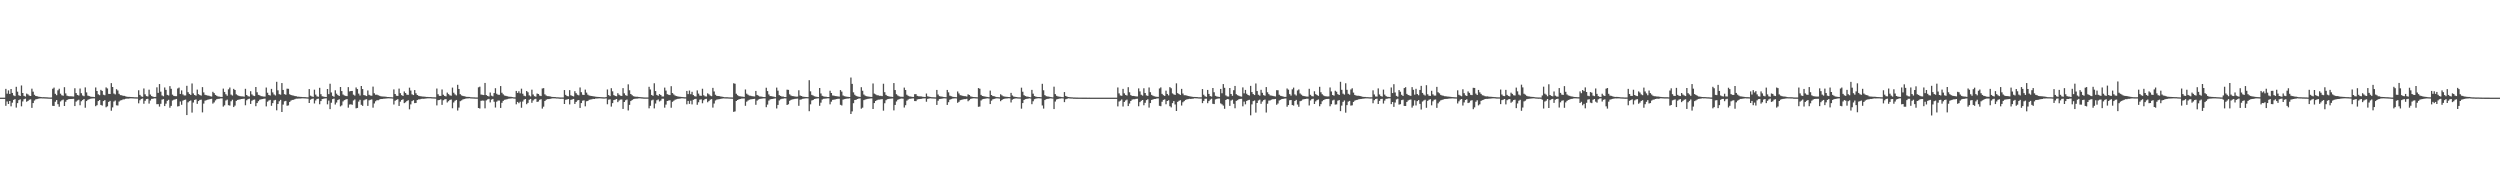 <?xml version="1.0" encoding="UTF-8"?>
<svg xmlns="http://www.w3.org/2000/svg" width="1920" height="150">
  <path d="M0 75.000h1v1.000H0zM1 75.000h1v1.000H1zM2 75.000h1v1.000H2zM3 75.000h1v1.000H3zM4 68.250h1v13.003H4zM5 71.925h1v5.984H5zM6 69.431h1v10.421H6zM7 72.137h1v5.430H7zM8 68.354h1v13.301H8zM9 71.353h1v7.474H9zM10 73.243h1v3.470H10zM11 73.812h1v2.305H11zM12 66.679h1v15.977H12zM13 70.390h1v8.814H13zM14 73.162h1v3.765H14zM15 73.737h1v2.565H15zM16 65.646h1v16.014H16zM17 71.430h1v6.514H17zM18 73.612h1v2.570H18zM19 74.129h1v1.628H19zM20 71.886h1v6.267H20zM21 72.480h1v5.031H21zM22 73.446h1v3.127H22zM23 73.705h1v2.578H23zM24 68.104h1v14.747H24zM25 70.391h1v8.768H25zM26 72.783h1v4.442H26zM27 73.726h1v2.549H27zM28 73.906h1v2.173H28zM29 74.231h1v1.557H29zM30 74.350h1v1.272H30zM31 74.473h1v1.029H31zM32 74.624h1v1.000H32zM33 74.615h1v1.000H33zM34 74.665h1v1.000H34zM35 74.701h1v1.000H35zM36 74.754h1v1.000H36zM37 74.832h1v1.000H37zM38 74.893h1v1.000H38zM39 74.857h1v1.000H39zM40 68.141h1v13.130H40zM41 67.298h1v14.094H41zM42 72.019h1v6.113H42zM43 73.127h1v3.702H43zM44 69.378h1v10.666H44zM45 68.168h1v13.789H45zM46 71.937h1v5.999H46zM47 73.140h1v3.922H47zM48 73.548h1v2.942H48zM49 66.964h1v14.454H49zM50 71.712h1v6.420H50zM51 73.457h1v3.347H51zM52 73.843h1v2.395H52zM53 73.909h1v2.173H53zM54 73.937h1v2.074H54zM55 74.030h1v1.926H55zM56 74.135h1v1.729H56zM57 67.811h1v13.632H57zM58 71.488h1v6.550H58zM59 72.892h1v4.255H59zM60 73.368h1v3.232H60zM61 67.969h1v12.875H61zM62 71.591h1v6.158H62zM63 73.323h1v3.532H63zM64 73.874h1v2.210H64zM65 67.145h1v15.585H65zM66 70.953h1v6.687H66zM67 73.441h1v3.201H67zM68 73.756h1v2.423H68zM69 74.200h1v1.614H69zM70 74.318h1v1.357H70zM71 74.410h1v1.166H71zM72 74.555h1v1.000H72zM73 67.176h1v14.407H73zM74 69.897h1v10.915H74zM75 72.455h1v5.183H75zM76 73.093h1v3.735H76zM77 68.994h1v11.598H77zM78 69.824h1v11.261H78zM79 72.760h1v4.849H79zM80 73.179h1v3.717H80zM81 67.132h1v15.242H81zM82 67.963h1v13.679H82zM83 72.105h1v6.175H83zM84 72.191h1v5.265H84zM85 63.826h1v21.234H85zM86 66.823h1v15.675H86zM87 71.845h1v6.126H87zM88 72.503h1v4.686H88zM89 68.503h1v12.409H89zM90 69.485h1v11.552H90zM91 72.060h1v5.914H91zM92 73.064h1v4.104H92zM93 73.147h1v3.767H93zM94 73.564h1v2.763H94zM95 73.640h1v2.659H95zM96 74.006h1v1.866H96zM97 74.300h1v1.436H97zM98 74.399h1v1.359H98zM99 74.409h1v1.198H99zM100 74.500h1v1.007H100zM101 74.568h1v1.000H101zM102 74.622h1v1.000H102zM103 74.685h1v1.000H103zM104 74.716h1v1.000H104zM105 74.746h1v1.000H105zM106 69.317h1v10.028H106zM107 72.844h1v4.142H107zM108 74.054h1v1.905H108zM109 74.323h1v1.368H109zM110 67.949h1v11.728H110zM111 72.465h1v4.964H111zM112 73.818h1v2.258H112zM113 74.099h1v1.788H113zM114 68.877h1v10.686H114zM115 72.597h1v4.590H115zM116 73.789h1v2.166H116zM117 74.235h1v1.589H117zM118 74.473h1v1.069H118zM119 74.384h1v1.198H119zM120 67.065h1v12.977H120zM121 71.342h1v8.620H121zM122 64.543h1v17.342H122zM123 70.420h1v9.290H123zM124 73.308h1v3.186H124zM125 73.911h1v2.217H125zM126 67.173h1v14.304H126zM127 69.005h1v10.608H127zM128 72.877h1v4.557H128zM129 73.299h1v3.337H129zM130 66.141h1v16.604H130zM131 68.216h1v13.112H131zM132 72.692h1v4.521H132zM133 73.610h1v2.968H133zM134 73.815h1v2.546H134zM135 73.868h1v2.136H135zM136 67.962h1v13.790H136zM137 67.262h1v14.262H137zM138 72.135h1v5.809H138zM139 69.401h1v11.060H139zM140 72.479h1v4.848H140zM141 73.318h1v3.452H141zM142 73.337h1v3.139H142zM143 65.881h1v22.482H143zM144 70.794h1v7.806H144zM145 72.130h1v5.546H145zM146 72.910h1v4.230H146zM147 64.102h1v22.364H147zM148 71.706h1v7.042H148zM149 72.947h1v3.797H149zM150 73.470h1v2.887H150zM151 68.800h1v10.985H151zM152 72.283h1v5.343H152zM153 73.004h1v3.743H153zM154 73.443h1v3.106H154zM155 66.920h1v19.412H155zM156 70.948h1v8.610H156zM157 72.785h1v4.514H157zM158 73.119h1v3.856H158zM159 73.358h1v3.253H159zM160 73.499h1v2.825H160zM161 73.913h1v2.187H161zM162 74.152h1v1.711H162zM163 70.515h1v9.071H163zM164 71.510h1v7.132H164zM165 72.893h1v4.237H165zM166 73.573h1v2.593H166zM167 74.090h1v1.821H167zM168 74.202h1v1.618H168zM169 74.389h1v1.197H169zM170 74.454h1v1.122H170zM171 68.051h1v13.810H171zM172 70.587h1v10.306H172zM173 72.413h1v4.807H173zM174 73.541h1v2.944H174zM175 68.594h1v12.216H175zM176 67.213h1v13.870H176zM177 72.679h1v5.112H177zM178 73.344h1v3.230H178zM179 68.232h1v13.992H179zM180 69.138h1v11.984H180zM181 72.439h1v5.012H181zM182 73.169h1v3.585H182zM183 73.648h1v2.855H183zM184 73.884h1v2.381H184zM185 73.977h1v2.033H185zM186 74.053h1v1.862H186zM187 74.243h1v1.525H187zM188 68.202h1v12.647H188zM189 72.946h1v4.043H189zM190 73.878h1v2.271H190zM191 74.131h1v1.647H191zM192 70.056h1v9.778H192zM193 72.479h1v4.895H193zM194 73.407h1v3.259H194zM195 73.766h1v2.696H195zM196 66.824h1v14.731H196zM197 70.864h1v8.275H197zM198 72.858h1v4.855H198zM199 73.218h1v3.384H199zM200 73.806h1v2.483H200zM201 73.990h1v2.073H201zM202 74.150h1v1.723H202zM203 74.204h1v1.501H203zM204 67.227h1v14.485H204zM205 71.238h1v6.819H205zM206 72.941h1v4.261H206zM207 73.377h1v3.346H207zM208 68.233h1v13.005H208zM209 70.984h1v8.212H209zM210 72.524h1v4.596H210zM211 73.327h1v3.394H211zM212 62.826h1v21.886H212zM213 69.357h1v10.473H213zM214 72.331h1v5.417H214zM215 72.717h1v3.988H215zM216 63.781h1v22.259H216zM217 69.082h1v11.243H217zM218 72.280h1v5.559H218zM219 72.732h1v4.756H219zM220 68.099h1v13.107H220zM221 68.199h1v12.727H221zM222 72.401h1v5.903H222zM223 72.971h1v4.304H223zM224 73.268h1v3.460H224zM225 73.436h1v3.234H225zM226 73.804h1v2.378H226zM227 73.867h1v1.935H227zM228 74.242h1v1.545H228zM229 74.241h1v1.442H229zM230 74.383h1v1.316H230zM231 74.456h1v1.109H231zM232 74.540h1v1.000H232zM233 74.560h1v1.000H233zM234 74.601h1v1.000H234zM235 74.691h1v1.000H235zM236 74.763h1v1.000H236zM237 68.425h1v10.669H237zM238 73.471h1v3.085H238zM239 74.035h1v1.880H239zM240 74.383h1v1.307H240zM241 68.863h1v10.619H241zM242 72.632h1v4.540H242zM243 74.012h1v1.949H243zM244 74.299h1v1.497H244zM245 67.440h1v12.655H245zM246 72.359h1v5.239H246zM247 73.940h1v2.145H247zM248 74.190h1v1.627H248zM249 74.374h1v1.248H249zM250 74.517h1v1.000H250zM251 68.334h1v11.773H251zM252 72.319h1v4.953H252zM253 64.309h1v19.516H253zM254 71.005h1v7.898H254zM255 73.619h1v2.499H255zM256 74.314h1v1.389H256zM257 69.338h1v10.955H257zM258 71.919h1v6.843H258zM259 73.010h1v3.848H259zM260 73.736h1v2.511H260zM261 66.829h1v14.870H261zM262 69.921h1v11.028H262zM263 72.580h1v5.295H263zM264 73.305h1v3.586H264zM265 73.642h1v2.799H265zM266 73.836h1v2.223H266zM267 66.900h1v15.811H267zM268 70.217h1v10.043H268zM269 69.863h1v10.211H269zM270 69.861h1v10.649H270zM271 72.680h1v4.491H271zM272 73.439h1v2.925H272zM273 67.159h1v16.065H273zM274 68.378h1v14.502H274zM275 71.896h1v6.123H275zM276 73.372h1v3.296H276zM277 66.055h1v14.424H277zM278 68.412h1v12.912H278zM279 73.024h1v4.045H279zM280 73.314h1v3.142H280zM281 73.780h1v2.392H281zM282 69.454h1v11.851H282zM283 72.789h1v4.286H283zM284 73.362h1v3.277H284zM285 73.532h1v2.828H285zM286 66.513h1v16.163H286zM287 71.603h1v7.839H287zM288 72.740h1v5.042H288zM289 72.721h1v4.224H289zM290 73.142h1v3.841H290zM291 73.567h1v2.808H291zM292 73.931h1v2.096H292zM293 74.088h1v1.920H293zM294 74.142h1v1.680H294zM295 74.195h1v1.576H295zM296 74.317h1v1.351H296zM297 74.481h1v1.096H297zM298 74.500h1v1.000H298zM299 74.575h1v1.000H299zM300 74.629h1v1.000H300zM301 74.735h1v1.000H301zM302 68.635h1v11.672H302zM303 72.171h1v5.184H303zM304 73.501h1v3.215H304zM305 73.668h1v2.541H305zM306 68.052h1v13.324H306zM307 71.561h1v6.535H307zM308 73.051h1v3.724H308zM309 73.664h1v2.638H309zM310 70.263h1v8.929H310zM311 71.409h1v7.182H311zM312 72.706h1v4.912H312zM313 72.860h1v4.095H313zM314 67.335h1v16.646H314zM315 69.547h1v10.641H315zM316 72.456h1v5.232H316zM317 73.032h1v3.912H317zM318 69.191h1v10.017H318zM319 71.634h1v7.412H319zM320 72.962h1v3.893H320zM321 73.571h1v2.743H321zM322 73.848h1v2.464H322zM323 73.986h1v1.961H323zM324 74.146h1v1.687H324zM325 74.165h1v1.700H325zM326 74.306h1v1.441H326zM327 74.440h1v1.170H327zM328 74.451h1v1.075H328zM329 74.532h1v1.000H329zM330 74.543h1v1.000H330zM331 74.622h1v1.000H331zM332 74.699h1v1.000H332zM333 74.711h1v1.000H333zM334 74.773h1v1.000H334zM335 68.004h1v12.921H335zM336 72.393h1v4.585H336zM337 73.612h1v3.142H337zM338 73.681h1v2.616H338zM339 68.708h1v11.812H339zM340 72.778h1v4.241H340zM341 73.670h1v2.688H341zM342 74.032h1v2.065H342zM343 71.139h1v7.560H343zM344 72.279h1v5.420H344zM345 73.223h1v3.502H345zM346 73.538h1v2.917H346zM347 67.294h1v15.854H347zM348 71.245h1v7.460H348zM349 72.509h1v4.839H349zM350 73.279h1v3.490H350zM351 65.147h1v19.747H351zM352 68.345h1v14.300H352zM353 72.333h1v5.382H353zM354 73.280h1v3.813H354zM355 73.682h1v2.685H355zM356 73.874h1v2.232H356zM357 74.152h1v1.648H357zM358 74.390h1v1.227H358zM359 74.410h1v1.170H359zM360 74.454h1v1.016H360zM361 74.644h1v1.000H361zM362 74.686h1v1.000H362zM363 74.732h1v1.000H363zM364 74.772h1v1.000H364zM365 74.837h1v1.000H365zM366 74.834h1v1.000H366zM367 67.088h1v15.877H367zM368 66.543h1v16.801H368zM369 72.613h1v4.820H369zM370 72.819h1v4.381H370zM371 73.021h1v4.300H371zM372 63.688h1v19.511H372zM373 72.995h1v4.096H373zM374 73.663h1v2.699H374zM375 74.067h1v1.860H375zM376 71.070h1v7.576H376zM377 73.463h1v3.055H377zM378 73.965h1v2.030H378zM379 71.472h1v6.669H379zM380 67.737h1v14.859H380zM381 72.011h1v6.056H381zM382 72.780h1v4.416H382zM383 72.788h1v4.402H383zM384 66.095h1v16.789H384zM385 71.197h1v7.772H385zM386 72.472h1v5.010H386zM387 73.349h1v3.282H387zM388 73.615h1v2.813H388zM389 73.904h1v2.264H389zM390 74.209h1v1.644H390zM391 74.310h1v1.418H391zM392 74.359h1v1.276H392zM393 74.525h1v1.000H393zM394 74.675h1v1.000H394zM395 74.768h1v1.000H395zM396 69.846h1v10.300H396zM397 71.361h1v6.938H397zM398 70.104h1v9.142H398zM399 71.696h1v6.445H399zM400 68.074h1v14.680H400zM401 72.008h1v5.993H401zM402 73.533h1v2.937H402zM403 73.916h1v2.109H403zM404 69.899h1v10.123H404zM405 70.880h1v8.102H405zM406 73.241h1v3.368H406zM407 74.057h1v1.939H407zM408 68.864h1v10.110H408zM409 72.537h1v4.604H409zM410 73.888h1v2.357H410zM411 74.220h1v1.634H411zM412 71.835h1v6.469H412zM413 72.189h1v5.770H413zM414 73.415h1v3.231H414zM415 73.800h1v2.360H415zM416 67.924h1v15.490H416zM417 67.687h1v14.242H417zM418 72.454h1v5.094H418zM419 73.373h1v3.236H419zM420 73.851h1v2.301H420zM421 73.888h1v2.220H421zM422 74.051h1v1.887H422zM423 74.319h1v1.337H423zM424 74.453h1v1.091H424zM425 74.481h1v1.025H425zM426 74.550h1v1.000H426zM427 74.681h1v1.000H427zM428 74.689h1v1.000H428zM429 74.817h1v1.000H429zM430 74.869h1v1.000H430zM431 74.852h1v1.000H431zM432 74.871h1v1.000H432zM433 69.157h1v10.691H433zM434 72.839h1v3.806H434zM435 73.787h1v2.596H435zM436 74.008h1v2.004H436zM437 69.237h1v10.955H437zM438 73.182h1v3.511H438zM439 73.667h1v2.673H439zM440 74.043h1v1.926H440zM441 70.051h1v9.784H441zM442 71.597h1v6.678H442zM443 72.746h1v4.417H443zM444 73.199h1v3.622H444zM445 67.178h1v15.717H445zM446 70.826h1v8.347H446zM447 72.770h1v4.531H447zM448 72.940h1v4.108H448zM449 68.823h1v12.848H449zM450 71.136h1v6.630H450zM451 72.707h1v4.834H451zM452 73.375h1v3.248H452zM453 73.577h1v2.846H453zM454 73.708h1v2.574H454zM455 73.910h1v2.036H455zM456 74.060h1v1.951H456zM457 74.233h1v1.465H457zM458 74.388h1v1.259H458zM459 74.421h1v1.156H459zM460 74.474h1v1.068H460zM461 74.573h1v1.000H461zM462 74.651h1v1.000H462zM463 74.703h1v1.000H463zM464 74.727h1v1.000H464zM465 74.568h1v1.014H465zM466 68.700h1v11.354H466zM467 73.036h1v3.502H467zM468 73.851h1v2.420H468zM469 67.758h1v14.135H469zM470 70.150h1v9.068H470zM471 73.080h1v3.756H471zM472 73.693h1v2.798H472zM473 73.947h1v2.067H473zM474 71.566h1v6.880H474zM475 72.737h1v4.452H475zM476 73.466h1v3.045H476zM477 73.689h1v2.711H477zM478 67.711h1v15.970H478zM479 71.678h1v6.677H479zM480 73.125h1v3.880H480zM481 73.586h1v2.832H481zM482 64.767h1v20.085H482zM483 69.339h1v11.192H483zM484 72.179h1v5.464H484zM485 73.095h1v3.781H485zM486 73.871h1v2.283H486zM487 74.116h1v1.754H487zM488 74.283h1v1.480H488zM489 74.275h1v1.426H489zM490 74.430h1v1.165H490zM491 74.538h1v1.000H491zM492 74.668h1v1.000H492zM493 74.704h1v1.000H493zM494 74.824h1v1.000H494zM495 74.846h1v1.000H495zM496 74.849h1v1.000H496zM497 74.833h1v1.000H497zM498 66.678h1v16.523H498zM499 68.732h1v12.533H499zM500 72.891h1v4.215H500zM501 73.592h1v2.963H501zM502 63.934h1v19.338H502zM503 69.934h1v9.567H503zM504 72.902h1v4.101H504zM505 73.567h1v2.833H505zM506 72.219h1v5.700H506zM507 72.949h1v4.317H507zM508 74.066h1v1.757H508zM509 74.108h1v1.729H509zM510 67.293h1v15.376H510zM511 69.595h1v10.754H511zM512 72.359h1v5.207H512zM513 72.737h1v4.495H513zM514 73.003h1v3.992H514zM515 66.224h1v16.526H515zM516 71.473h1v6.725H516zM517 72.554h1v4.791H517zM518 73.380h1v3.218H518zM519 73.787h1v2.430H519zM520 74.053h1v1.902H520zM521 74.229h1v1.605H521zM522 74.323h1v1.354H522zM523 74.450h1v1.088H523zM524 74.542h1v1.000H524zM525 74.669h1v1.000H525zM526 74.690h1v1.000H526zM527 69.844h1v10.269H527zM528 72.277h1v5.263H528zM529 69.509h1v10.282H529zM530 72.352h1v5.001H530zM531 70.500h1v9.698H531zM532 73.034h1v3.620H532zM533 73.862h1v2.296H533zM534 74.158h1v1.701H534zM535 69.433h1v11.029H535zM536 71.900h1v6.638H536zM537 73.444h1v3.126H537zM538 73.622h1v2.650H538zM539 68.156h1v11.141H539zM540 73.176h1v3.821H540zM541 74.007h1v2.074H541zM542 74.156h1v1.703H542zM543 71.695h1v6.831H543zM544 72.432h1v5.203H544zM545 73.443h1v3.123H545zM546 73.856h1v2.285H546zM547 67.474h1v15.181H547zM548 70.223h1v9.293H548zM549 72.738h1v4.431H549zM550 73.624h1v2.853H550zM551 73.730h1v2.541H551zM552 73.808h1v2.316H552zM553 74.075h1v1.854H553zM554 74.251h1v1.458H554zM555 74.440h1v1.107H555zM556 74.643h1v1.000H556zM557 74.671h1v1.000H557zM558 74.662h1v1.000H558zM559 74.744h1v1.000H559zM560 74.797h1v1.000H560zM561 74.820h1v1.000H561zM562 74.870h1v1.000H562zM563 63.970h1v21.967H563zM564 64.325h1v21.224H564zM565 72.006h1v5.586H565zM566 73.090h1v3.726H566zM567 73.820h1v2.449H567zM568 73.992h1v2.047H568zM569 74.162h1v1.573H569zM570 74.262h1v1.408H570zM571 74.453h1v1.174H571zM572 68.697h1v12.578H572zM573 71.939h1v6.139H573zM574 72.773h1v4.415H574zM575 73.403h1v3.204H575zM576 73.547h1v2.787H576zM577 73.839h1v2.364H577zM578 73.990h1v2.038H578zM579 74.063h1v1.836H579zM580 69.815h1v10.689H580zM581 72.905h1v4.353H581zM582 73.494h1v2.942H582zM583 74.089h1v1.878H583zM584 74.151h1v1.687H584zM585 74.352h1v1.322H585zM586 74.474h1v1.081H586zM587 74.562h1v1.000H587zM588 67.382h1v14.957H588zM589 69.956h1v10.373H589zM590 72.551h1v4.735H590zM591 73.759h1v2.599H591zM592 73.866h1v2.199H592zM593 74.098h1v1.865H593zM594 74.279h1v1.436H594zM595 74.593h1v1.000H595zM596 67.288h1v16.038H596zM597 69.611h1v10.960H597zM598 73.072h1v4.092H598zM599 73.679h1v2.589H599zM600 74.136h1v1.750H600zM601 74.133h1v1.651H601zM602 74.509h1v1.022H602zM603 74.549h1v1.000H603zM604 68.882h1v11.734H604zM605 69.023h1v11.064H605zM606 72.428h1v5.008H606zM607 73.389h1v3.332H607zM608 73.771h1v2.584H608zM609 73.882h1v2.293H609zM610 74.078h1v1.839H610zM611 74.222h1v1.608H611zM612 74.194h1v1.541H612zM613 69.330h1v11.930H613zM614 73.361h1v3.170H614zM615 73.721h1v2.632H615zM616 74.205h1v1.665H616zM617 74.326h1v1.405H617zM618 74.444h1v1.102H618zM619 74.479h1v1.037H619zM620 74.576h1v1.000H620zM621 61.613h1v23.800H621zM622 70.120h1v9.986H622zM623 72.850h1v4.290H623zM624 73.376h1v3.432H624zM625 73.938h1v2.071H625zM626 74.194h1v1.648H626zM627 74.385h1v1.247H627zM628 74.524h1v1.000H628zM629 67.598h1v13.651H629zM630 71.796h1v7.058H630zM631 73.576h1v2.891H631zM632 74.046h1v1.844H632zM633 74.247h1v1.533H633zM634 74.305h1v1.358H634zM635 74.497h1v1.000H635zM636 74.495h1v1.033H636zM637 69.706h1v10.425H637zM638 71.433h1v6.634H638zM639 73.319h1v3.363H639zM640 73.457h1v3.099H640zM641 73.781h1v2.551H641zM642 73.863h1v2.245H642zM643 74.030h1v1.851H643zM644 74.192h1v1.639H644zM645 69.168h1v11.308H645zM646 70.362h1v10.627H646zM647 73.301h1v3.193H647zM648 73.888h1v2.226H648zM649 74.064h1v1.869H649zM650 74.314h1v1.432H650zM651 74.369h1v1.322H651zM652 74.479h1v1.011H652zM653 59.547h1v27.996H653zM654 64.435h1v21.126H654zM655 70.889h1v8.365H655zM656 72.754h1v4.037H656zM657 73.608h1v3.017H657zM658 74.009h1v2.014H658zM659 74.219h1v1.529H659zM660 74.442h1v1.107H660zM661 66.967h1v16.477H661zM662 69.676h1v13.023H662zM663 72.575h1v4.310H663zM664 73.454h1v2.984H664zM665 73.872h1v2.319H665zM666 74.086h1v1.829H666zM667 74.240h1v1.557H667zM668 74.376h1v1.251H668zM669 74.459h1v1.095H669zM670 64.112h1v19.597H670zM671 71.879h1v7.259H671zM672 72.437h1v5.154H672zM673 73.108h1v3.843H673zM674 73.196h1v3.369H674zM675 73.560h1v2.949H675zM676 73.579h1v2.721H676zM677 73.825h1v2.318H677zM678 64.322h1v20.660H678zM679 70.821h1v8.463H679zM680 72.838h1v4.096H680zM681 73.658h1v2.533H681zM682 73.938h1v2.048H682zM683 74.183h1v1.641H683zM684 74.288h1v1.428H684zM685 74.445h1v1.197H685zM686 63.801h1v20.971H686zM687 69.176h1v11.392H687zM688 72.326h1v5.607H688zM689 73.328h1v3.321H689zM690 73.955h1v2.205H690zM691 74.251h1v1.573H691zM692 74.304h1v1.396H692zM693 74.326h1v1.470H693zM694 67.259h1v15.313H694zM695 69.144h1v11.625H695zM696 72.749h1v4.543H696zM697 73.573h1v2.893H697zM698 74.022h1v1.872H698zM699 74.118h1v1.716H699zM700 74.379h1v1.264H700zM701 74.446h1v1.129H701zM702 72.351h1v5.268H702zM703 72.298h1v5.349H703zM704 73.601h1v2.812H704zM705 73.922h1v2.190H705zM706 73.984h1v2.042H706zM707 74.059h1v1.864H707zM708 74.314h1v1.373H708zM709 74.392h1v1.204H709zM710 74.501h1v1.000H710zM711 71.847h1v6.264H711zM712 73.981h1v1.955H712zM713 74.261h1v1.416H713zM714 74.469h1v1.035H714zM715 74.597h1v1.000H715zM716 74.655h1v1.000H716zM717 74.713h1v1.000H717zM718 74.772h1v1.000H718zM719 69.047h1v11.524H719zM720 72.580h1v4.783H720zM721 73.846h1v2.247H721zM722 74.107h1v1.805H722zM723 74.192h1v1.594H723zM724 74.458h1v1.096H724zM725 74.544h1v1.000H725zM726 74.647h1v1.000H726zM727 69.045h1v11.564H727zM728 70.905h1v7.595H728zM729 73.495h1v3.077H729zM730 73.875h1v2.235H730zM731 74.290h1v1.424H731zM732 74.453h1v1.150H732zM733 74.534h1v1.000H733zM734 74.627h1v1.000H734zM735 70.267h1v8.692H735zM736 71.776h1v6.388H736zM737 73.113h1v3.842H737zM738 73.321h1v3.303H738zM739 73.605h1v2.805H739zM740 73.830h1v2.319H740zM741 73.858h1v2.281H741zM742 74.126h1v1.729H742zM743 72.469h1v5.303H743zM744 72.984h1v3.969H744zM745 74.051h1v1.890H745zM746 74.274h1v1.412H746zM747 74.504h1v1.000H747zM748 74.541h1v1.000H748zM749 74.615h1v1.000H749zM750 74.683h1v1.000H750zM751 67.613h1v14.415H751zM752 68.141h1v13.674H752zM753 72.861h1v4.296H753zM754 73.747h1v2.541H754zM755 73.933h1v2.062H755zM756 74.145h1v1.687H756zM757 74.347h1v1.281H757zM758 74.467h1v1.043H758zM759 74.663h1v1.000H759zM760 69.587h1v10.353H760zM761 72.945h1v4.343H761zM762 73.762h1v2.509H762zM763 73.877h1v2.088H763zM764 74.306h1v1.376H764zM765 74.536h1v1.000H765zM766 74.576h1v1.000H766zM767 74.704h1v1.000H767zM768 72.388h1v5.336H768zM769 73.233h1v3.548H769zM770 73.916h1v2.146H770zM771 74.151h1v1.668H771zM772 74.285h1v1.414H772zM773 74.372h1v1.254H773zM774 74.493h1v1.000H774zM775 74.541h1v1.000H775zM776 71.314h1v7.358H776zM777 73.313h1v3.236H777zM778 74.121h1v1.880H778zM779 74.328h1v1.326H779zM780 74.479h1v1.078H780zM781 74.649h1v1.000H781zM782 74.750h1v1.000H782zM783 74.763h1v1.000H783zM784 67.330h1v16.141H784zM785 70.456h1v8.692H785zM786 73.136h1v3.619H786zM787 73.787h1v2.346H787zM788 74.118h1v1.787H788zM789 74.244h1v1.510H789zM790 74.484h1v1.024H790zM791 74.677h1v1.000H791zM792 69.043h1v10.994H792zM793 71.949h1v5.845H793zM794 73.783h1v2.426H794zM795 74.199h1v1.560H795zM796 74.427h1v1.128H796zM797 74.477h1v1.013H797zM798 74.477h1v1.028H798zM799 74.627h1v1.000H799zM800 64.382h1v16.635H800zM801 69.337h1v14.092H801zM802 73.070h1v3.780H802zM803 73.885h1v2.261H803zM804 74.073h1v1.833H804zM805 74.200h1v1.606H805zM806 74.450h1v1.091H806zM807 74.614h1v1.000H807zM808 74.731h1v1.000H808zM809 66.562h1v17.222H809zM810 72.305h1v5.679H810zM811 73.591h1v2.793H811zM812 74.046h1v1.996H812zM813 74.230h1v1.497H813zM814 74.345h1v1.315H814zM815 74.526h1v1.000H815zM816 74.633h1v1.000H816zM817 70.712h1v7.733H817zM818 73.656h1v2.574H818zM819 74.173h1v1.698H819zM820 74.516h1v1.000H820zM821 74.608h1v1.000H821zM822 74.701h1v1.000H822zM823 74.731h1v1.000H823zM824 74.855h1v1.000H824zM825 74.870h1v1.000H825zM826 74.908h1v1.000H826zM827 74.912h1v1.000H827zM828 74.943h1v1.000H828zM829 74.942h1v1.000H829zM830 74.956h1v1.000H830zM831 74.962h1v1.000H831zM832 74.966h1v1.000H832zM833 74.974h1v1.000H833zM834 74.983h1v1.000H834zM835 74.984h1v1.000H835zM836 74.983h1v1.000H836zM837 74.990h1v1.000H837zM838 74.989h1v1.000H838zM839 74.991h1v1.000H839zM840 74.993h1v1.000H840zM841 74.994h1v1.000H841zM842 74.995h1v1.000H842zM843 74.995h1v1.000H843zM844 74.997h1v1.000H844zM845 74.997h1v1.000H845zM846 74.997h1v1.000H846zM847 74.997h1v1.000H847zM848 74.998h1v1.000H848zM849 74.997h1v1.000H849zM850 74.998h1v1.000H850zM851 74.998h1v1.000H851zM852 74.998h1v1.000H852zM853 74.999h1v1.000H853zM854 74.999h1v1.000H854zM855 74.999h1v1.000H855zM856 74.999h1v1.000H856zM857 74.999h1v1.000H857zM858 67.184h1v14.550H858zM859 71.709h1v6.274H859zM860 73.306h1v3.983H860zM861 73.583h1v2.799H861zM862 68.250h1v13.588H862zM863 71.704h1v6.572H863zM864 72.914h1v4.218H864zM865 73.350h1v3.125H865zM866 66.993h1v14.470H866zM867 70.848h1v8.662H867zM868 73.056h1v4.520H868zM869 73.661h1v2.831H869zM870 73.668h1v2.577H870zM871 73.834h1v2.392H871zM872 74.054h1v1.872H872zM873 74.101h1v1.734H873zM874 67.905h1v13.688H874zM875 70.204h1v8.211H875zM876 72.743h1v4.667H876zM877 73.416h1v3.397H877zM878 67.788h1v13.045H878zM879 71.413h1v7.520H879zM880 73.281h1v3.627H880zM881 73.622h1v2.621H881zM882 67.176h1v15.485H882zM883 70.809h1v8.361H883zM884 72.862h1v3.912H884zM885 73.511h1v2.858H885zM886 73.911h1v2.127H886zM887 74.167h1v1.837H887zM888 74.360h1v1.254H888zM889 74.409h1v1.162H889zM890 67.950h1v13.298H890zM891 67.147h1v14.392H891zM892 72.102h1v6.035H892zM893 73.111h1v3.603H893zM894 73.690h1v2.632H894zM895 69.651h1v10.438H895zM896 72.166h1v5.401H896zM897 73.246h1v3.741H897zM898 66.899h1v14.653H898zM899 67.807h1v14.653H899zM900 71.754h1v7.464H900zM901 72.523h1v5.121H901zM902 72.890h1v7.334H902zM903 63.979h1v21.252H903zM904 71.542h1v6.674H904zM905 72.257h1v5.156H905zM906 72.895h1v4.083H906zM907 68.263h1v12.761H907zM908 71.827h1v6.717H908zM909 73.088h1v4.565H909zM910 73.177h1v3.553H910zM911 73.345h1v2.979H911zM912 73.712h1v2.424H912zM913 73.935h1v1.967H913zM914 74.102h1v1.854H914zM915 74.317h1v1.492H915zM916 74.422h1v1.295H916zM917 74.457h1v1.036H917zM918 74.498h1v1.000H918zM919 74.571h1v1.000H919zM920 74.693h1v1.000H920zM921 74.723h1v1.000H921zM922 74.711h1v1.000H922zM923 68.412h1v10.799H923zM924 72.772h1v4.756H924zM925 73.947h1v1.954H925zM926 74.414h1v1.356H926zM927 69.088h1v10.182H927zM928 72.126h1v5.506H928zM929 73.843h1v2.664H929zM930 74.198h1v1.625H930zM931 67.569h1v12.170H931zM932 70.849h1v9.063H932zM933 73.587h1v2.772H933zM934 74.103h1v1.850H934zM935 74.275h1v1.421H935zM936 74.438h1v1.179H936zM937 68.326h1v11.091H937zM938 71.605h1v8.512H938zM939 64.583h1v16.540H939zM940 67.443h1v16.108H940zM941 73.257h1v3.523H941zM942 74.019h1v2.032H942zM943 74.137h1v2.100H943zM944 67.603h1v13.683H944zM945 72.205h1v4.994H945zM946 73.577h1v2.972H946zM947 69.277h1v10.448H947zM948 66.019h1v17.129H948zM949 72.327h1v5.142H949zM950 73.111h1v3.855H950zM951 73.571h1v2.607H951zM952 73.977h1v2.002H952zM953 74.209h1v1.694H953zM954 67.101h1v14.540H954zM955 71.698h1v6.337H955zM956 69.075h1v11.034H956zM957 72.013h1v5.497H957zM958 72.958h1v3.981H958zM959 73.379h1v3.287H959zM960 65.933h1v22.653H960zM961 70.720h1v9.448H961zM962 72.235h1v5.413H962zM963 73.013h1v4.150H963zM964 64.119h1v22.353H964zM965 69.915h1v9.204H965zM966 72.750h1v4.420H966zM967 73.460h1v3.090H967zM968 68.982h1v10.716H968zM969 71.278h1v6.701H969zM970 73.087h1v3.799H970zM971 73.537h1v2.904H971zM972 66.852h1v19.552H972zM973 70.869h1v8.777H973zM974 72.318h1v4.929H974zM975 73.242h1v3.854H975zM976 73.430h1v3.139H976zM977 73.636h1v2.549H977zM978 73.891h1v2.317H978zM979 74.060h1v1.920H979zM980 69.263h1v11.198H980zM981 69.316h1v10.190H981zM982 72.741h1v4.430H982zM983 73.572h1v3.064H983zM984 73.839h1v2.212H984zM985 74.140h1v1.780H985zM986 74.384h1v1.317H986zM987 74.388h1v1.245H987zM988 67.949h1v14.037H988zM989 68.856h1v11.859H989zM990 72.286h1v4.730H990zM991 73.443h1v3.347H991zM992 68.586h1v12.117H992zM993 67.263h1v13.818H993zM994 72.479h1v5.069H994zM995 73.371h1v3.335H995zM996 69.452h1v10.819H996zM997 68.690h1v13.336H997zM998 71.783h1v5.929H998zM999 72.694h1v4.647H999zM1000 73.504h1v2.940H1000zM1001 73.754h1v2.454H1001zM1002 73.984h1v2.039H1002zM1003 74.149h1v1.672H1003zM1004 74.165h1v1.644H1004zM1005 68.181h1v12.827H1005zM1006 72.808h1v4.346H1006zM1007 73.816h1v2.325H1007zM1008 74.058h1v1.756H1008zM1009 70.084h1v9.775H1009zM1010 72.311h1v5.568H1010zM1011 73.017h1v3.894H1011zM1012 73.620h1v2.776H1012zM1013 66.650h1v14.976H1013zM1014 70.843h1v9.140H1014zM1015 72.376h1v5.410H1015zM1016 73.298h1v3.564H1016zM1017 73.807h1v2.563H1017zM1018 73.986h1v2.033H1018zM1019 74.077h1v1.897H1019zM1020 74.012h1v1.933H1020zM1021 67.166h1v14.465H1021zM1022 70.269h1v9.749H1022zM1023 72.970h1v4.165H1023zM1024 73.482h1v3.109H1024zM1025 69.684h1v10.655H1025zM1026 70.437h1v9.725H1026zM1027 72.294h1v5.017H1027zM1028 72.944h1v3.914H1028zM1029 62.840h1v22.518H1029zM1030 68.944h1v12.180H1030zM1031 71.947h1v6.303H1031zM1032 72.642h1v4.525H1032zM1033 63.959h1v22.564H1033zM1034 68.955h1v11.792H1034zM1035 72.048h1v5.998H1035zM1036 72.701h1v4.747H1036zM1037 68.697h1v12.415H1037zM1038 67.799h1v13.106H1038zM1039 71.130h1v7.143H1039zM1040 72.889h1v4.427H1040zM1041 73.374h1v3.479H1041zM1042 73.519h1v3.143H1042zM1043 73.538h1v2.767H1043zM1044 73.704h1v2.384H1044zM1045 74.032h1v1.961H1045zM1046 74.312h1v1.530H1046zM1047 74.455h1v1.251H1047zM1048 74.446h1v1.111H1048zM1049 74.581h1v1.000H1049zM1050 74.582h1v1.000H1050zM1051 74.681h1v1.000H1051zM1052 74.710h1v1.000H1052zM1053 74.683h1v1.000H1053zM1054 69.382h1v9.928H1054zM1055 72.530h1v4.416H1055zM1056 74.075h1v1.956H1056zM1057 74.171h1v1.624H1057zM1058 67.889h1v12.000H1058zM1059 72.562h1v4.904H1059zM1060 73.776h1v2.322H1060zM1061 74.175h1v1.693H1061zM1062 68.825h1v10.663H1062zM1063 72.656h1v4.596H1063zM1064 73.805h1v2.125H1064zM1065 74.325h1v1.476H1065zM1066 74.412h1v1.141H1066zM1067 74.527h1v1.000H1067zM1068 67.174h1v12.814H1068zM1069 71.483h1v6.853H1069zM1070 64.657h1v17.393H1070zM1071 70.998h1v7.764H1071zM1072 73.609h1v2.712H1072zM1073 74.264h1v1.562H1073zM1074 69.189h1v11.151H1074zM1075 70.447h1v9.588H1075zM1076 72.798h1v4.108H1076zM1077 73.659h1v2.864H1077zM1078 67.647h1v13.694H1078zM1079 66.972h1v14.445H1079zM1080 72.070h1v6.228H1080zM1081 72.984h1v4.149H1081zM1082 73.313h1v3.317H1082zM1083 73.637h1v2.783H1083zM1084 66.901h1v15.753H1084zM1085 68.989h1v12.161H1085zM1086 72.704h1v4.346H1086zM1087 68.188h1v12.813H1087zM1088 72.262h1v5.385H1088zM1089 73.168h1v3.664H1089zM1090 69.057h1v10.720H1090zM1091 65.936h1v18.187H1091zM1092 71.378h1v6.622H1092zM1093 72.663h1v4.496H1093zM1094 73.369h1v3.242H1094zM1095 65.443h1v17.365H1095zM1096 72.378h1v5.096H1096zM1097 73.519h1v3.064H1097zM1098 73.675h1v2.493H1098zM1099 69.722h1v11.166H1099zM1100 72.424h1v5.419H1100zM1101 73.423h1v3.177H1101zM1102 73.436h1v2.944H1102zM1103 66.709h1v16.122H1103zM1104 70.846h1v8.531H1104zM1105 71.691h1v6.365H1105zM1106 72.846h1v4.270H1106zM1107 73.341h1v3.338H1107zM1108 73.539h1v2.839H1108zM1109 73.894h1v2.205H1109zM1110 73.942h1v2.049H1110zM1111 74.126h1v1.779H1111zM1112 74.174h1v1.608H1112zM1113 74.294h1v1.385H1113zM1114 74.436h1v1.187H1114zM1115 74.569h1v1.000H1115zM1116 74.610h1v1.000H1116zM1117 74.724h1v1.000H1117zM1118 74.726h1v1.000H1118zM1119 69.383h1v10.085H1119zM1120 72.827h1v4.991H1120zM1121 73.444h1v3.103H1121zM1122 73.922h1v2.110H1122zM1123 68.533h1v12.506H1123zM1124 71.554h1v7.083H1124zM1125 73.219h1v3.572H1125zM1126 73.737h1v2.510H1126zM1127 70.194h1v8.962H1127zM1128 71.320h1v7.446H1128zM1129 72.805h1v4.524H1129zM1130 73.049h1v3.891H1130zM1131 67.424h1v16.448H1131zM1132 67.548h1v14.939H1132zM1133 71.892h1v6.253H1133zM1134 72.980h1v4.000H1134zM1135 69.058h1v11.888H1135zM1136 70.929h1v9.182H1136zM1137 72.105h1v5.351H1137zM1138 73.158h1v3.724H1138zM1139 73.381h1v3.211H1139zM1140 73.875h1v2.151H1140zM1141 74.035h1v1.913H1141zM1142 74.008h1v1.915H1142zM1143 74.249h1v1.520H1143zM1144 74.282h1v1.442H1144zM1145 74.320h1v1.310H1145zM1146 74.448h1v1.060H1146zM1147 74.525h1v1.000H1147zM1148 74.620h1v1.000H1148zM1149 74.710h1v1.000H1149zM1150 74.731h1v1.000H1150zM1151 74.726h1v1.000H1151zM1152 68.782h1v11.171H1152zM1153 72.594h1v4.313H1153zM1154 73.642h1v2.901H1154zM1155 73.852h1v2.169H1155zM1156 69.004h1v11.155H1156zM1157 72.873h1v4.074H1157zM1158 73.666h1v2.632H1158zM1159 74.042h1v2.024H1159zM1160 71.194h1v7.716H1160zM1161 72.102h1v5.907H1161zM1162 73.153h1v3.707H1162zM1163 73.359h1v3.200H1163zM1164 67.293h1v15.773H1164zM1165 70.162h1v9.285H1165zM1166 72.642h1v4.710H1166zM1167 73.307h1v3.359H1167zM1168 65.022h1v20.051H1168zM1169 67.127h1v15.451H1169zM1170 71.971h1v5.927H1170zM1171 72.718h1v4.573H1171zM1172 73.590h1v2.624H1172zM1173 74.002h1v1.988H1173zM1174 74.068h1v1.776H1174zM1175 74.270h1v1.431H1175zM1176 74.398h1v1.249H1176zM1177 74.447h1v1.058H1177zM1178 74.591h1v1.000H1178zM1179 74.726h1v1.000H1179zM1180 74.797h1v1.000H1180zM1181 74.865h1v1.000H1181zM1182 74.847h1v1.000H1182zM1183 74.879h1v1.000H1183zM1184 73.297h1v3.287H1184zM1185 66.545h1v16.801H1185zM1186 71.951h1v6.038H1186zM1187 72.729h1v4.586H1187zM1188 73.957h1v2.081H1188zM1189 64.702h1v18.261H1189zM1190 72.937h1v3.944H1190zM1191 73.672h1v2.547H1191zM1192 73.994h1v1.957H1192zM1193 70.222h1v8.758H1193zM1194 73.449h1v3.102H1194zM1195 74.062h1v1.952H1195zM1196 74.224h1v1.601H1196zM1197 67.652h1v14.929H1197zM1198 71.347h1v7.247H1198zM1199 72.665h1v4.683H1199zM1200 72.925h1v4.144H1200zM1201 66.137h1v16.661H1201zM1202 70.489h1v8.134H1202zM1203 72.570h1v4.921H1203zM1204 73.331h1v3.401H1204zM1205 73.584h1v2.853H1205zM1206 73.964h1v2.026H1206zM1207 74.145h1v1.740H1207zM1208 74.347h1v1.296H1208zM1209 74.498h1v1.036H1209zM1210 74.559h1v1.000H1210zM1211 74.637h1v1.000H1211zM1212 74.671h1v1.000H1212zM1213 70.218h1v8.889H1213zM1214 71.561h1v6.612H1214zM1215 69.144h1v11.689H1215zM1216 69.987h1v9.768H1216zM1217 67.125h1v16.090H1217zM1218 70.659h1v8.311H1218zM1219 73.526h1v2.975H1219zM1220 73.885h1v2.292H1220zM1221 70.704h1v8.095H1221zM1222 71.189h1v8.029H1222zM1223 73.407h1v3.187H1223zM1224 73.850h1v2.173H1224zM1225 67.959h1v10.113H1225zM1226 72.078h1v6.747H1226zM1227 73.834h1v2.473H1227zM1228 74.339h1v1.352H1228zM1229 74.429h1v1.077H1229zM1230 72.013h1v5.973H1230zM1231 73.268h1v3.403H1231zM1232 73.727h1v2.544H1232zM1233 68.096h1v13.543H1233zM1234 67.567h1v15.815H1234zM1235 72.046h1v6.010H1235zM1236 73.422h1v3.138H1236zM1237 73.628h1v2.623H1237zM1238 73.994h1v1.957H1238zM1239 74.270h1v1.468H1239zM1240 74.467h1v1.079H1240zM1241 74.382h1v1.220H1241zM1242 74.438h1v1.113H1242zM1243 74.551h1v1.000H1243zM1244 74.680h1v1.000H1244zM1245 74.735h1v1.000H1245zM1246 74.776h1v1.000H1246zM1247 74.829h1v1.000H1247zM1248 74.872h1v1.000H1248zM1249 74.841h1v1.000H1249zM1250 68.250h1v12.573H1250zM1251 72.179h1v5.246H1251zM1252 73.642h1v3.221H1252zM1253 73.674h1v2.598H1253zM1254 68.916h1v11.337H1254zM1255 72.963h1v4.149H1255zM1256 73.559h1v2.807H1256zM1257 73.807h1v2.337H1257zM1258 70.183h1v9.505H1258zM1259 71.046h1v7.752H1259zM1260 72.496h1v5.002H1260zM1261 73.115h1v3.815H1261zM1262 67.292h1v15.447H1262zM1263 70.255h1v9.796H1263zM1264 71.717h1v6.487H1264zM1265 73.143h1v3.774H1265zM1266 69.535h1v9.902H1266zM1267 71.543h1v7.616H1267zM1268 72.580h1v4.677H1268zM1269 73.533h1v3.055H1269zM1270 73.905h1v2.490H1270zM1271 73.920h1v2.121H1271zM1272 74.130h1v1.652H1272zM1273 74.150h1v1.703H1273zM1274 74.293h1v1.413H1274zM1275 74.429h1v1.046H1275zM1276 74.559h1v1.000H1276zM1277 74.616h1v1.000H1277zM1278 74.661h1v1.000H1278zM1279 74.651h1v1.000H1279zM1280 74.669h1v1.000H1280zM1281 74.727h1v1.000H1281zM1282 69.543h1v11.631H1282zM1283 67.817h1v12.810H1283zM1284 72.367h1v4.754H1284zM1285 73.594h1v3.041H1285zM1286 73.708h1v2.616H1286zM1287 67.498h1v14.726H1287zM1288 72.854h1v4.436H1288zM1289 73.588h1v2.926H1289zM1290 73.798h1v2.275H1290zM1291 71.438h1v7.015H1291zM1292 72.603h1v4.879H1292zM1293 73.337h1v3.262H1293zM1294 73.765h1v2.473H1294zM1295 67.596h1v16.045H1295zM1296 71.583h1v6.965H1296zM1297 72.546h1v4.905H1297zM1298 73.561h1v2.815H1298zM1299 64.582h1v20.342H1299zM1300 68.078h1v13.800H1300zM1301 72.265h1v5.391H1301zM1302 72.930h1v4.188H1302zM1303 73.468h1v2.948H1303zM1304 74.072h1v1.908H1304zM1305 74.175h1v1.667H1305zM1306 74.371h1v1.286H1306zM1307 74.491h1v1.000H1307zM1308 74.568h1v1.000H1308zM1309 74.529h1v1.000H1309zM1310 74.634h1v1.000H1310zM1311 74.699h1v1.000H1311zM1312 74.716h1v1.000H1312zM1313 74.832h1v1.000H1313zM1314 74.877h1v1.000H1314zM1315 66.688h1v16.516H1315zM1316 67.784h1v14.483H1316zM1317 72.836h1v4.266H1317zM1318 73.040h1v3.863H1318zM1319 65.186h1v17.846H1319zM1320 69.851h1v10.868H1320zM1321 73.336h1v3.301H1321zM1322 73.883h1v2.122H1322zM1323 74.075h1v1.841H1323zM1324 71.990h1v5.744H1324zM1325 74.014h1v2.205H1325zM1326 74.133h1v1.752H1326zM1327 67.393h1v15.132H1327zM1328 68.458h1v12.795H1328zM1329 72.296h1v5.510H1329zM1330 72.871h1v4.358H1330zM1331 72.929h1v4.099H1331zM1332 66.065h1v17.427H1332zM1333 71.356h1v7.219H1333zM1334 72.631h1v4.670H1334zM1335 73.404h1v3.277H1335zM1336 73.961h1v2.006H1336zM1337 74.108h1v1.845H1337zM1338 74.242h1v1.530H1338zM1339 74.394h1v1.241H1339zM1340 74.541h1v1.000H1340zM1341 74.607h1v1.000H1341zM1342 74.612h1v1.000H1342zM1343 74.675h1v1.000H1343zM1344 70.208h1v8.907H1344zM1345 72.613h1v4.884H1345zM1346 69.237h1v11.544H1346zM1347 71.029h1v7.770H1347zM1348 69.990h1v11.034H1348zM1349 72.518h1v4.546H1349zM1350 73.946h1v2.193H1350zM1351 74.168h1v1.803H1351zM1352 70.215h1v9.356H1352zM1353 71.710h1v6.824H1353zM1354 73.576h1v2.892H1354zM1355 73.990h1v2.062H1355zM1356 67.260h1v11.955H1356zM1357 72.504h1v4.918H1357zM1358 73.963h1v2.351H1358zM1359 74.281h1v1.449H1359zM1360 71.800h1v6.483H1360zM1361 72.158h1v5.662H1361zM1362 73.464h1v3.060H1362zM1363 73.779h1v2.422H1363zM1364 67.207h1v15.411H1364zM1365 67.684h1v14.079H1365zM1366 72.484h1v5.106H1366zM1367 73.434h1v3.120H1367zM1368 73.822h1v2.331H1368zM1369 74.072h1v1.871H1369zM1370 74.154h1v1.688H1370zM1371 74.245h1v1.453H1371zM1372 74.569h1v1.000H1372zM1373 74.628h1v1.000H1373zM1374 74.629h1v1.000H1374zM1375 74.674h1v1.000H1375zM1376 74.697h1v1.000H1376zM1377 74.812h1v1.000H1377zM1378 74.855h1v1.000H1378zM1379 74.856h1v1.000H1379zM1380 74.878h1v1.000H1380zM1381 67.251h1v14.334H1381zM1382 71.753h1v6.278H1382zM1383 73.363h1v3.884H1383zM1384 73.690h1v2.748H1384zM1385 68.325h1v13.471H1385zM1386 71.711h1v6.555H1386zM1387 72.649h1v4.769H1387zM1388 72.861h1v3.936H1388zM1389 66.851h1v14.686H1389zM1390 70.800h1v8.538H1390zM1391 73.193h1v4.110H1391zM1392 73.813h1v2.681H1392zM1393 73.958h1v2.071H1393zM1394 74.093h1v1.829H1394zM1395 74.171h1v1.726H1395zM1396 74.161h1v1.703H1396zM1397 67.817h1v13.694H1397zM1398 70.008h1v8.497H1398zM1399 72.657h1v4.715H1399zM1400 73.411h1v3.345H1400zM1401 68.070h1v12.681H1401zM1402 71.426h1v7.189H1402zM1403 73.455h1v3.273H1403zM1404 73.759h1v2.331H1404zM1405 67.222h1v15.250H1405zM1406 70.658h1v8.541H1406zM1407 72.848h1v3.903H1407zM1408 73.500h1v2.667H1408zM1409 74.074h1v1.898H1409zM1410 74.253h1v1.559H1410zM1411 74.414h1v1.205H1411zM1412 74.505h1v1.000H1412zM1413 67.989h1v13.298H1413zM1414 67.252h1v14.374H1414zM1415 72.080h1v5.840H1415zM1416 73.226h1v3.639H1416zM1417 73.642h1v3.694H1417zM1418 69.001h1v12.160H1418zM1419 72.388h1v5.336H1419zM1420 73.172h1v3.889H1420zM1421 62.879h1v22.017H1421zM1422 67.352h1v15.018H1422zM1423 71.576h1v7.132H1423zM1424 72.692h1v4.531H1424zM1425 70.219h1v10.533H1425zM1426 64.006h1v22.233H1426zM1427 71.389h1v6.661H1427zM1428 72.382h1v5.301H1428zM1429 72.810h1v4.387H1429zM1430 68.185h1v13.063H1430zM1431 71.842h1v6.444H1431zM1432 72.667h1v4.604H1432zM1433 73.036h1v3.602H1433zM1434 73.257h1v3.091H1434zM1435 74.006h1v2.238H1435zM1436 74.132h1v1.858H1436zM1437 74.187h1v1.773H1437zM1438 74.275h1v1.464H1438zM1439 74.311h1v1.252H1439zM1440 74.368h1v1.266H1440zM1441 74.488h1v1.086H1441zM1442 74.572h1v1.000H1442zM1443 74.592h1v1.000H1443zM1444 74.652h1v1.000H1444zM1445 74.712h1v1.000H1445zM1446 69.317h1v10.077H1446zM1447 72.709h1v4.332H1447zM1448 73.887h1v2.149H1448zM1449 74.029h1v1.746H1449zM1450 67.990h1v11.737H1450zM1451 71.945h1v6.314H1451zM1452 73.411h1v2.765H1452zM1453 74.183h1v1.837H1453zM1454 68.575h1v11.080H1454zM1455 71.857h1v6.121H1455zM1456 73.724h1v2.655H1456zM1457 74.128h1v1.896H1457zM1458 74.356h1v1.197H1458zM1459 74.411h1v1.133H1459zM1460 67.151h1v12.986H1460zM1461 70.948h1v8.942H1461zM1462 64.745h1v17.219H1462zM1463 67.488h1v14.504H1463zM1464 73.283h1v3.602H1464zM1465 73.914h1v1.983H1465zM1466 74.076h1v1.758H1466zM1467 67.149h1v14.125H1467zM1468 72.242h1v5.191H1468zM1469 73.381h1v3.191H1469zM1470 69.119h1v10.833H1470zM1471 66.282h1v16.470H1471zM1472 72.384h1v5.184H1472zM1473 72.908h1v4.182H1473zM1474 73.572h1v2.751H1474zM1475 73.988h1v2.093H1475zM1476 74.090h1v1.924H1476zM1477 67.171h1v14.391H1477zM1478 71.506h1v6.628H1478zM1479 69.108h1v11.104H1479zM1480 72.014h1v5.446H1480zM1481 73.130h1v3.850H1481zM1482 73.364h1v3.310H1482zM1483 65.871h1v22.830H1483zM1484 70.766h1v9.447H1484zM1485 72.260h1v5.475H1485zM1486 72.757h1v4.482H1486zM1487 64.254h1v22.097H1487zM1488 70.319h1v8.512H1488zM1489 72.941h1v3.903H1489zM1490 73.304h1v3.325H1490zM1491 68.789h1v10.825H1491zM1492 71.140h1v6.706H1492zM1493 73.228h1v3.596H1493zM1494 73.566h1v2.949H1494zM1495 66.822h1v19.495H1495zM1496 70.839h1v8.817H1496zM1497 72.368h1v4.997H1497zM1498 73.071h1v3.843H1498zM1499 73.538h1v3.047H1499zM1500 73.657h1v2.644H1500zM1501 73.840h1v2.424H1501zM1502 74.020h1v2.024H1502zM1503 70.526h1v9.181H1503zM1504 70.839h1v8.367H1504zM1505 72.578h1v4.665H1505zM1506 73.638h1v2.689H1506zM1507 73.964h1v2.021H1507zM1508 74.135h1v1.786H1508zM1509 74.192h1v1.534H1509zM1510 74.410h1v1.188H1510zM1511 67.941h1v13.963H1511zM1512 68.921h1v11.832H1512zM1513 72.386h1v4.731H1513zM1514 73.543h1v3.303H1514zM1515 68.520h1v12.089H1515zM1516 67.319h1v13.918H1516zM1517 72.225h1v5.671H1517zM1518 73.197h1v3.418H1518zM1519 69.679h1v10.372H1519zM1520 68.785h1v13.134H1520zM1521 71.616h1v6.208H1521zM1522 72.906h1v4.214H1522zM1523 73.551h1v3.057H1523zM1524 73.783h1v2.266H1524zM1525 74.187h1v1.536H1525zM1526 74.303h1v1.369H1526zM1527 74.348h1v1.351H1527zM1528 68.268h1v12.560H1528zM1529 72.906h1v4.318H1529zM1530 73.752h1v2.452H1530zM1531 74.070h1v1.761H1531zM1532 70.013h1v9.917H1532zM1533 72.304h1v5.611H1533zM1534 73.221h1v3.414H1534zM1535 73.812h1v2.404H1535zM1536 66.843h1v14.802H1536zM1537 70.892h1v8.938H1537zM1538 72.583h1v4.921H1538zM1539 73.401h1v3.206H1539zM1540 73.734h1v2.646H1540zM1541 73.789h1v2.429H1541zM1542 73.889h1v2.225H1542zM1543 74.048h1v1.920H1543zM1544 67.272h1v14.479H1544zM1545 70.280h1v9.681H1545zM1546 72.739h1v4.623H1546zM1547 73.294h1v3.393H1547zM1548 68.353h1v12.866H1548zM1549 70.072h1v10.327H1549zM1550 72.641h1v4.905H1550zM1551 73.322h1v3.383H1551zM1552 66.891h1v15.891H1552zM1553 68.263h1v13.206H1553zM1554 71.507h1v6.313H1554zM1555 72.897h1v4.383H1555zM1556 63.778h1v21.745H1556zM1557 68.375h1v13.423H1557zM1558 71.894h1v6.317H1558zM1559 72.692h1v4.795H1559zM1560 69.283h1v11.235H1560zM1561 67.654h1v13.659H1561zM1562 71.697h1v6.178H1562zM1563 72.843h1v3.942H1563zM1564 73.112h1v3.636H1564zM1565 73.652h1v2.933H1565zM1566 73.805h1v2.552H1566zM1567 73.904h1v2.232H1567zM1568 73.969h1v2.040H1568zM1569 74.068h1v1.602H1569zM1570 74.192h1v1.503H1570zM1571 74.414h1v1.153H1571zM1572 74.597h1v1.000H1572zM1573 74.626h1v1.000H1573zM1574 74.638h1v1.000H1574zM1575 74.687h1v1.000H1575zM1576 74.753h1v1.000H1576zM1577 68.448h1v10.629H1577zM1578 72.922h1v4.223H1578zM1579 73.960h1v1.868H1579zM1580 74.357h1v1.266H1580zM1581 69.025h1v10.261H1581zM1582 72.826h1v4.302H1582zM1583 73.963h1v1.992H1583zM1584 74.276h1v1.506H1584zM1585 67.705h1v12.191H1585zM1586 72.393h1v5.242H1586zM1587 73.845h1v2.209H1587zM1588 74.128h1v1.883H1588zM1589 74.177h1v1.589H1589zM1590 74.482h1v1.208H1590zM1591 68.216h1v11.931H1591zM1592 72.292h1v5.426H1592zM1593 64.281h1v19.465H1593zM1594 70.324h1v9.397H1594zM1595 73.375h1v3.216H1595zM1596 74.126h1v1.804H1596zM1597 69.218h1v11.123H1597zM1598 70.523h1v9.881H1598zM1599 72.913h1v3.946H1599zM1600 73.529h1v3.079H1600zM1601 67.348h1v14.033H1601zM1602 66.888h1v14.832H1602zM1603 72.417h1v5.920H1603zM1604 72.900h1v4.002H1604zM1605 73.506h1v2.862H1605zM1606 73.842h1v2.326H1606zM1607 66.650h1v16.081H1607zM1608 68.872h1v12.403H1608zM1609 72.814h1v4.166H1609zM1610 69.588h1v10.822H1610zM1611 72.820h1v4.318H1611zM1612 73.269h1v3.262H1612zM1613 73.620h1v2.820H1613zM1614 67.178h1v15.892H1614zM1615 71.965h1v5.910H1615zM1616 73.227h1v3.481H1616zM1617 73.661h1v2.537H1617zM1618 65.764h1v15.333H1618zM1619 72.955h1v4.620H1619zM1620 73.521h1v3.160H1620zM1621 73.624h1v2.547H1621zM1622 69.577h1v11.585H1622zM1623 72.398h1v5.231H1623zM1624 73.383h1v3.280H1624zM1625 73.528h1v2.920H1625zM1626 62.544h1v22.787H1626zM1627 71.230h1v8.014H1627zM1628 72.029h1v6.063H1628zM1629 72.545h1v4.964H1629zM1630 73.197h1v3.826H1630zM1631 73.597h1v3.023H1631zM1632 73.657h1v2.544H1632zM1633 73.787h1v2.391H1633zM1634 74.055h1v1.841H1634zM1635 74.181h1v1.673H1635zM1636 74.398h1v1.280H1636zM1637 74.547h1v1.000H1637zM1638 74.631h1v1.000H1638zM1639 74.659h1v1.000H1639zM1640 74.688h1v1.000H1640zM1641 74.665h1v1.000H1641zM1642 68.857h1v11.697H1642zM1643 72.221h1v5.863H1643zM1644 73.178h1v3.778H1644zM1645 73.596h1v2.652H1645zM1646 68.174h1v13.413H1646zM1647 71.433h1v7.007H1647zM1648 72.932h1v4.161H1648zM1649 73.579h1v2.887H1649zM1650 70.204h1v9.076H1650zM1651 71.042h1v8.063H1651zM1652 72.697h1v4.732H1652zM1653 72.915h1v4.033H1653zM1654 68.645h1v13.529H1654zM1655 67.200h1v15.506H1655zM1656 71.723h1v6.387H1656zM1657 73.131h1v3.845H1657zM1658 73.483h1v3.029H1658zM1659 69.652h1v9.607H1659zM1660 72.596h1v4.503H1660zM1661 73.372h1v3.439H1661zM1662 73.535h1v2.844H1662zM1663 73.853h1v2.235H1663zM1664 74.219h1v1.721H1664zM1665 74.277h1v1.458H1665zM1666 74.373h1v1.286H1666zM1667 74.428h1v1.188H1667zM1668 74.493h1v1.064H1668zM1669 74.538h1v1.000H1669zM1670 74.582h1v1.000H1670zM1671 74.594h1v1.000H1671zM1672 74.692h1v1.000H1672zM1673 74.737h1v1.000H1673zM1674 74.777h1v1.000H1674zM1675 67.967h1v13.129H1675zM1676 72.226h1v5.016H1676zM1677 73.456h1v3.448H1677zM1678 73.666h1v2.477H1678zM1679 68.932h1v11.599H1679zM1680 72.887h1v4.310H1680zM1681 73.493h1v2.862H1681zM1682 73.965h1v2.198H1682zM1683 71.128h1v7.696H1683zM1684 72.075h1v5.863H1684zM1685 72.998h1v3.860H1685zM1686 73.429h1v3.092H1686zM1687 66.963h1v17.027H1687zM1688 70.553h1v8.813H1688zM1689 72.831h1v4.381H1689zM1690 73.473h1v3.000H1690zM1691 64.517h1v20.697H1691zM1692 67.559h1v15.274H1692zM1693 71.567h1v6.833H1693zM1694 72.330h1v5.122H1694zM1695 73.681h1v2.615H1695zM1696 74.210h1v1.593H1696zM1697 74.308h1v1.397H1697zM1698 74.405h1v1.261H1698zM1699 74.425h1v1.164H1699zM1700 74.548h1v1.000H1700zM1701 74.569h1v1.000H1701zM1702 74.641h1v1.000H1702zM1703 74.678h1v1.000H1703zM1704 74.748h1v1.000H1704zM1705 74.803h1v1.000H1705zM1706 74.836h1v1.000H1706zM1707 73.306h1v3.248H1707zM1708 66.610h1v16.652H1708zM1709 71.771h1v6.386H1709zM1710 72.808h1v4.398H1710zM1711 73.885h1v2.265H1711zM1712 63.752h1v19.514H1712zM1713 72.670h1v4.562H1713zM1714 73.586h1v2.889H1714zM1715 73.796h1v2.288H1715zM1716 71.002h1v7.716H1716zM1717 73.443h1v3.266H1717zM1718 73.899h1v2.279H1718zM1719 74.251h1v1.439H1719zM1720 67.721h1v15.150H1720zM1721 71.068h1v7.816H1721zM1722 72.451h1v5.074H1722zM1723 72.891h1v4.199H1723zM1724 66.109h1v16.807H1724zM1725 69.713h1v9.902H1725zM1726 72.368h1v5.146H1726zM1727 73.237h1v3.486H1727zM1728 73.669h1v2.625H1728zM1729 73.964h1v2.088H1729zM1730 74.138h1v1.775H1730zM1731 74.271h1v1.497H1731zM1732 74.458h1v1.113H1732zM1733 74.571h1v1.000H1733zM1734 74.613h1v1.000H1734zM1735 74.673h1v1.000H1735zM1736 69.833h1v10.354H1736zM1737 71.007h1v8.081H1737zM1738 70.218h1v8.975H1738zM1739 71.688h1v6.853H1739zM1740 68.150h1v14.837H1740zM1741 71.162h1v8.016H1741zM1742 73.357h1v3.292H1742zM1743 73.912h1v2.190H1743zM1744 69.796h1v10.118H1744zM1745 69.719h1v10.318H1745zM1746 73.082h1v3.979H1746zM1747 73.689h1v2.591H1747zM1748 68.903h1v8.696H1748zM1749 71.906h1v7.083H1749zM1750 73.751h1v2.547H1750zM1751 74.017h1v1.926H1751zM1752 74.287h1v1.443H1752zM1753 71.792h1v6.552H1753zM1754 73.508h1v3.065H1754zM1755 73.821h1v2.374H1755zM1756 69.631h1v11.681H1756zM1757 67.778h1v14.657H1757zM1758 72.018h1v6.135H1758zM1759 73.496h1v2.975H1759zM1760 73.756h1v2.469H1760zM1761 73.948h1v2.090H1761zM1762 74.181h1v1.645H1762zM1763 74.258h1v1.478H1763zM1764 74.447h1v1.097H1764zM1765 74.627h1v1.000H1765zM1766 74.667h1v1.000H1766zM1767 74.691h1v1.000H1767zM1768 74.753h1v1.000H1768zM1769 74.766h1v1.000H1769zM1770 74.805h1v1.000H1770zM1771 74.824h1v1.000H1771zM1772 74.883h1v1.000H1772zM1773 68.951h1v10.956H1773zM1774 72.799h1v4.381H1774zM1775 73.599h1v2.820H1775zM1776 73.979h1v1.940H1776zM1777 69.129h1v11.128H1777zM1778 73.056h1v3.787H1778zM1779 73.638h1v2.676H1779zM1780 74.005h1v2.100H1780zM1781 70.116h1v9.629H1781zM1782 71.218h1v7.406H1782zM1783 72.783h1v4.681H1783zM1784 73.118h1v3.720H1784zM1785 66.997h1v16.913H1785zM1786 69.749h1v10.262H1786zM1787 72.684h1v4.659H1787zM1788 73.221h1v3.609H1788zM1789 69.016h1v11.879H1789zM1790 70.898h1v8.114H1790zM1791 72.482h1v4.778H1791zM1792 73.162h1v3.540H1792zM1793 73.636h1v2.740H1793zM1794 73.772h1v2.458H1794zM1795 73.798h1v2.223H1795zM1796 74.078h1v1.924H1796zM1797 74.249h1v1.552H1797zM1798 74.304h1v1.350H1798zM1799 74.390h1v1.198H1799zM1800 74.466h1v1.036H1800zM1801 74.534h1v1.000H1801zM1802 74.596h1v1.000H1802zM1803 74.618h1v1.000H1803zM1804 74.688h1v1.000H1804zM1805 74.713h1v1.000H1805zM1806 68.728h1v11.301H1806zM1807 72.980h1v3.665H1807zM1808 73.891h1v2.520H1808zM1809 74.037h1v1.973H1809zM1810 67.759h1v14.105H1810zM1811 72.824h1v4.363H1811zM1812 73.756h1v2.572H1812zM1813 73.949h1v2.092H1813zM1814 71.558h1v6.886H1814zM1815 72.565h1v4.634H1815zM1816 73.424h1v3.115H1816zM1817 73.713h1v2.529H1817zM1818 67.635h1v15.024H1818zM1819 71.339h1v7.420H1819zM1820 72.763h1v4.402H1820zM1821 73.635h1v2.764H1821zM1822 65.162h1v19.574H1822zM1823 68.386h1v13.827H1823zM1824 72.617h1v5.020H1824zM1825 73.149h1v3.671H1825zM1826 73.911h1v2.272H1826zM1827 74.005h1v1.952H1827zM1828 74.395h1v1.207H1828zM1829 74.425h1v1.158H1829zM1830 74.518h1v1.000H1830zM1831 74.565h1v1.000H1831zM1832 74.638h1v1.000H1832zM1833 74.661h1v1.000H1833zM1834 74.717h1v1.000H1834zM1835 74.790h1v1.000H1835zM1836 74.882h1v1.000H1836zM1837 74.916h1v1.000H1837zM1838 66.651h1v16.608H1838zM1839 67.718h1v14.582H1839zM1840 72.766h1v4.596H1840zM1841 72.838h1v4.086H1841zM1842 63.698h1v17.979H1842zM1843 67.863h1v15.461H1843zM1844 73.041h1v3.845H1844zM1845 73.680h1v2.697H1845zM1846 73.906h1v2.251H1846zM1847 72.120h1v6.052H1847zM1848 73.868h1v2.266H1848zM1849 74.179h1v1.696H1849zM1850 67.388h1v15.297H1850zM1851 69.397h1v11.789H1851zM1852 72.167h1v5.856H1852zM1853 72.795h1v4.445H1853zM1854 72.975h1v4.081H1854zM1855 66.033h1v16.723H1855zM1856 71.075h1v7.828H1856zM1857 72.313h1v5.148H1857zM1858 73.349h1v3.217H1858zM1859 73.680h1v2.565H1859zM1860 73.983h1v2.090H1860zM1861 74.193h1v1.676H1861zM1862 74.320h1v1.386H1862zM1863 74.425h1v1.180H1863zM1864 74.618h1v1.000H1864zM1865 74.679h1v1.000H1865zM1866 74.722h1v1.000H1866zM1867 69.816h1v10.337H1867zM1868 72.018h1v6.206H1868zM1869 70.114h1v9.077H1869zM1870 72.095h1v6.177H1870zM1871 70.594h1v9.254H1871zM1872 72.787h1v4.341H1872zM1873 73.790h1v2.424H1873zM1874 74.115h1v1.750H1874zM1875 69.410h1v11.062H1875zM1876 70.817h1v8.208H1876zM1877 72.988h1v3.923H1877zM1878 73.867h1v2.277H1878zM1879 68.460h1v10.641H1879zM1880 72.904h1v4.390H1880zM1881 73.757h1v2.525H1881zM1882 74.108h1v1.923H1882zM1883 71.678h1v6.742H1883zM1884 72.213h1v5.584H1884zM1885 73.398h1v3.188H1885zM1886 73.781h1v2.440H1886zM1887 67.472h1v16.220H1887zM1888 68.440h1v12.924H1888zM1889 72.390h1v5.188H1889zM1890 73.461h1v3.098H1890zM1891 73.653h1v2.631H1891zM1892 74.065h1v1.902H1892zM1893 74.214h1v1.565H1893zM1894 74.336h1v1.314H1894zM1895 74.425h1v1.175H1895zM1896 74.429h1v1.109H1896zM1897 74.612h1v1.000H1897zM1898 74.726h1v1.000H1898zM1899 74.763h1v1.000H1899zM1900 74.799h1v1.000H1900zM1901 74.858h1v1.000H1901zM1902 74.852h1v1.000H1902zM1903 74.844h1v1.000H1903zM1904 74.885h1v1.000H1904zM1905 74.922h1v1.000H1905zM1906 74.942h1v1.000H1906zM1907 74.949h1v1.000H1907zM1908 74.964h1v1.000H1908zM1909 74.962h1v1.000H1909zM1910 74.968h1v1.000H1910zM1911 74.980h1v1.000H1911zM1912 74.987h1v1.000H1912zM1913 74.990h1v1.000H1913zM1914 74.993h1v1.000H1914zM1915 74.997h1v1.000H1915zM1916 74.998h1v1.000H1916zM1917 75.000h1v1.000H1917zM1918 75.000h1v1.000H1918zM1919 75.000h1v1.000H1919z" fill="#4a4a4a"></path>
</svg>
